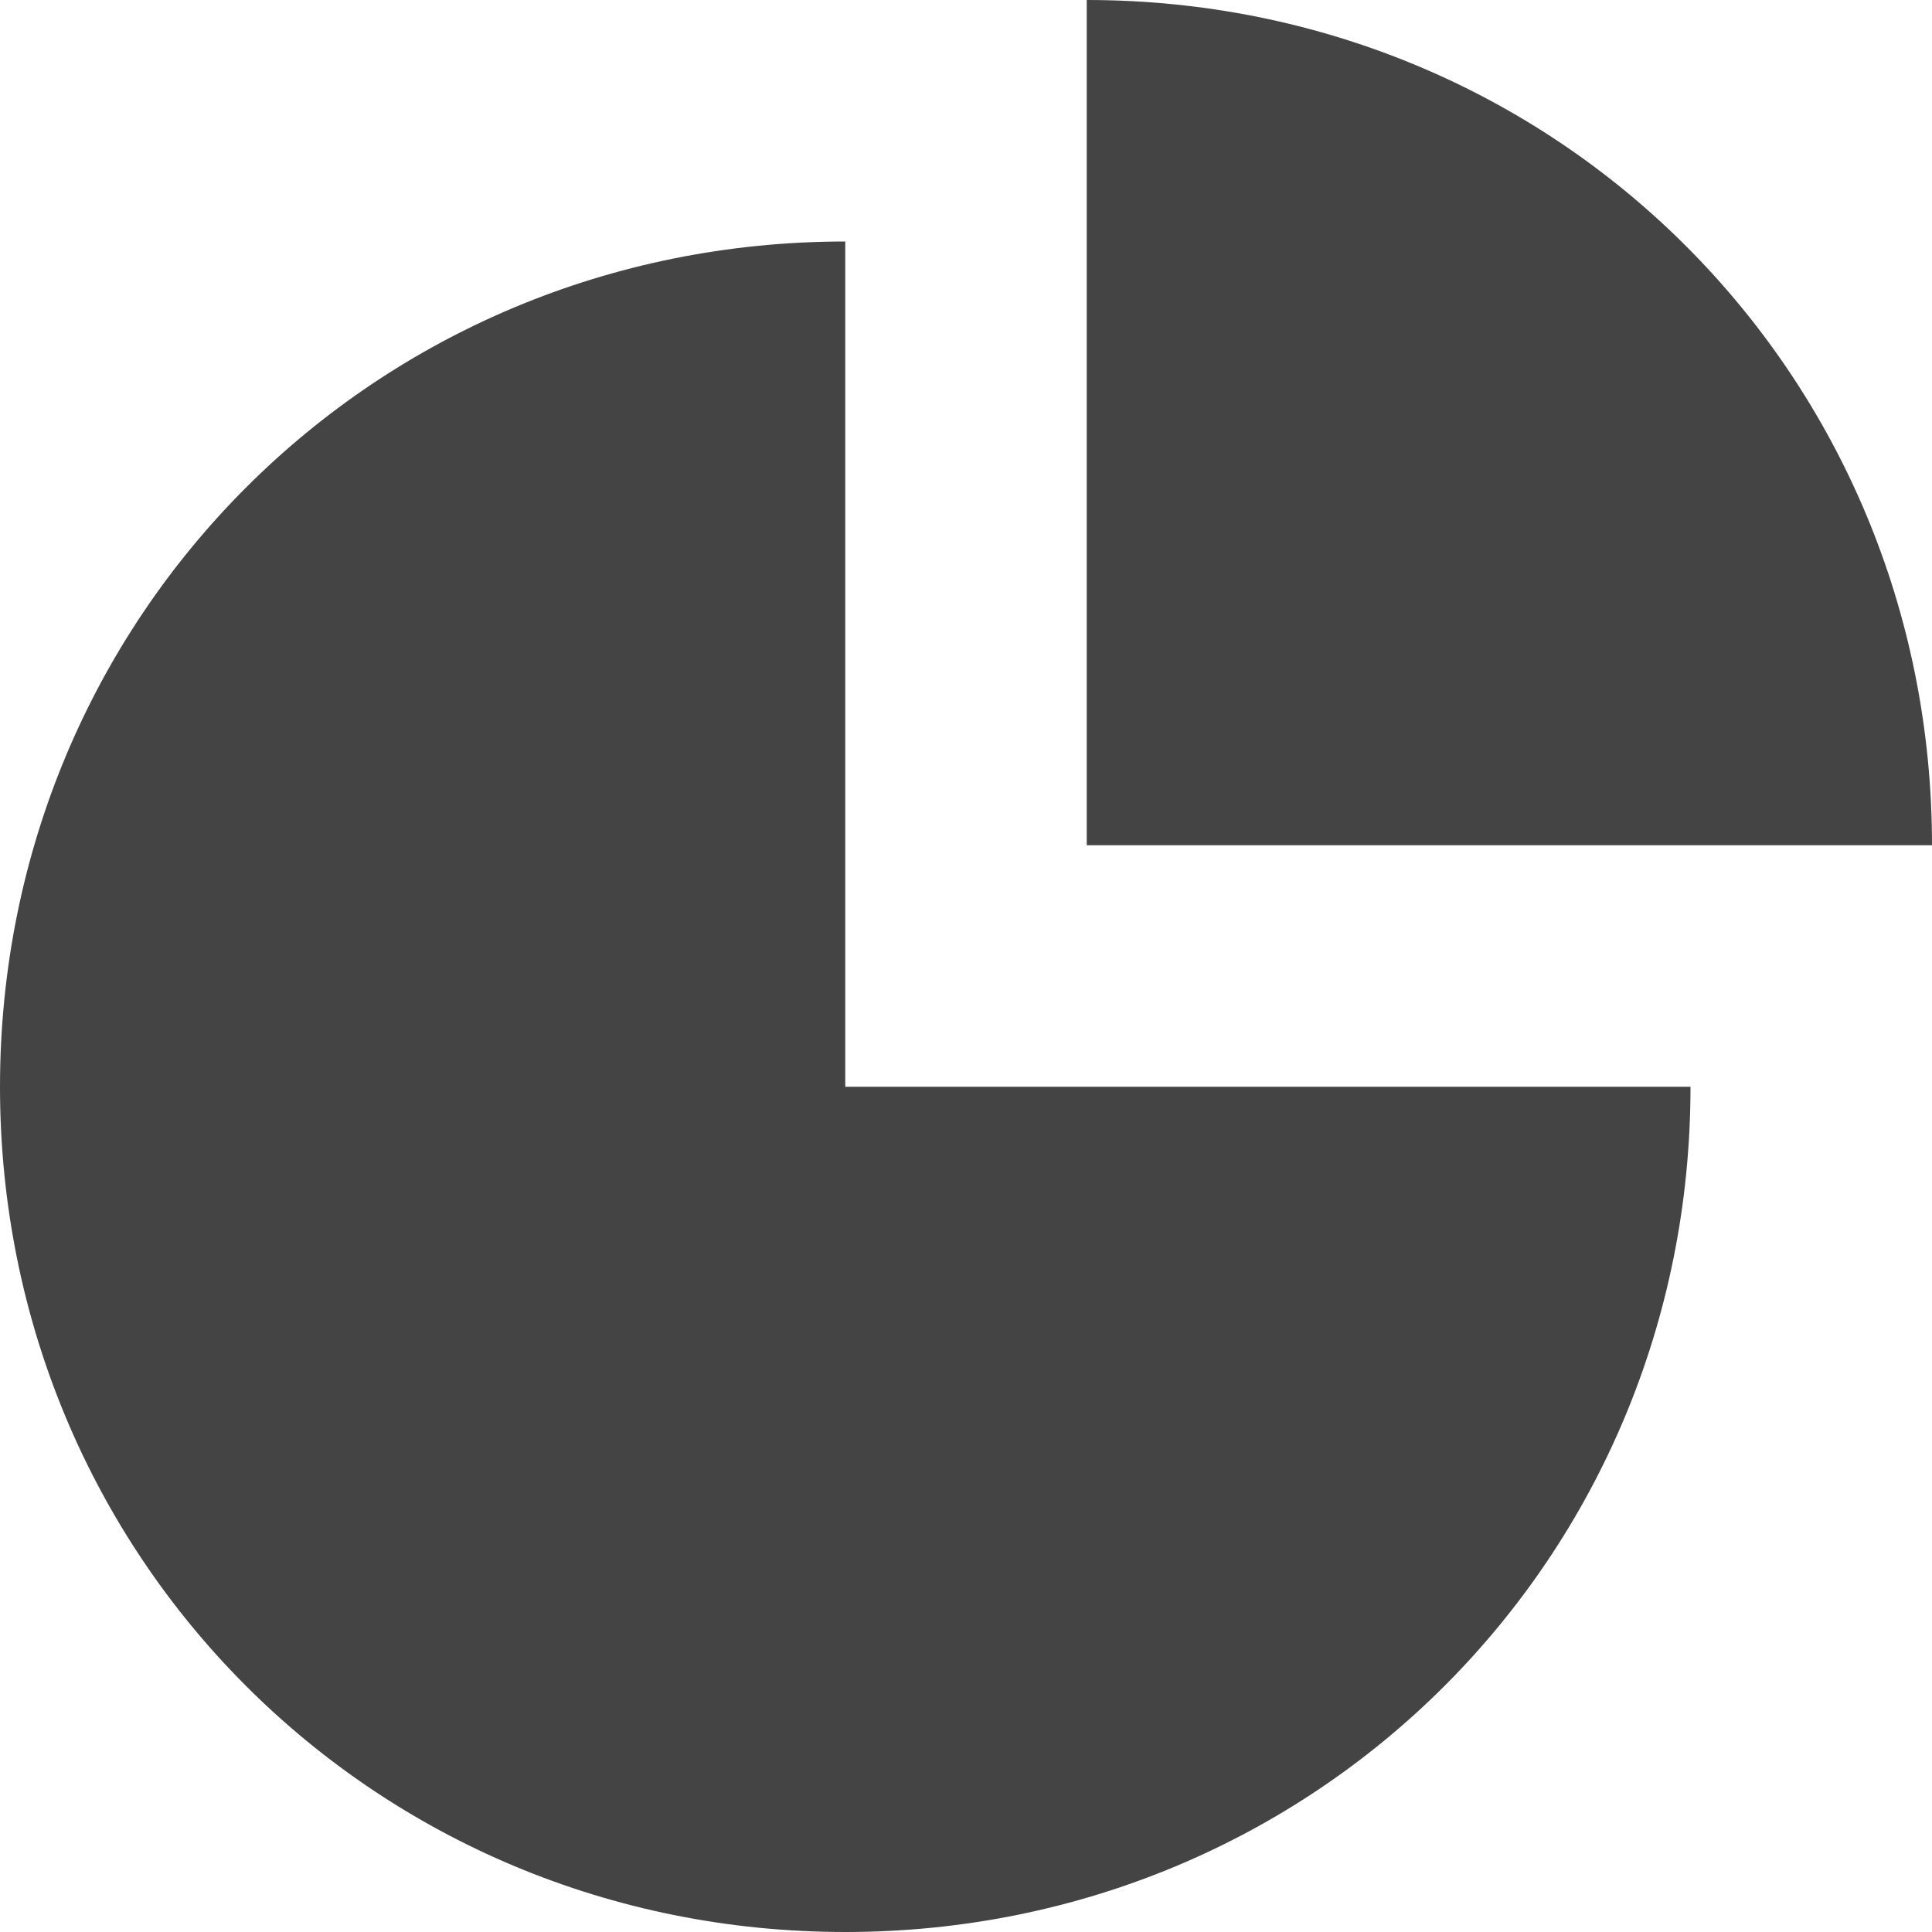 <svg height="24" viewBox="0 0 24 24" width="24" xmlns="http://www.w3.org/2000/svg"><g fill="#444" fill-rule="evenodd"><path d="m10.5 3c-5.85 0-10.5 4.65-10.5 10.5s4.65 10.5 10.5 10.5 10.5-4.65 10.5-10.5h-10.5z"/><path d="m13.5 0v10.5h10.5c0-5.85-4.65-10.5-10.5-10.5z"/></g></svg>
